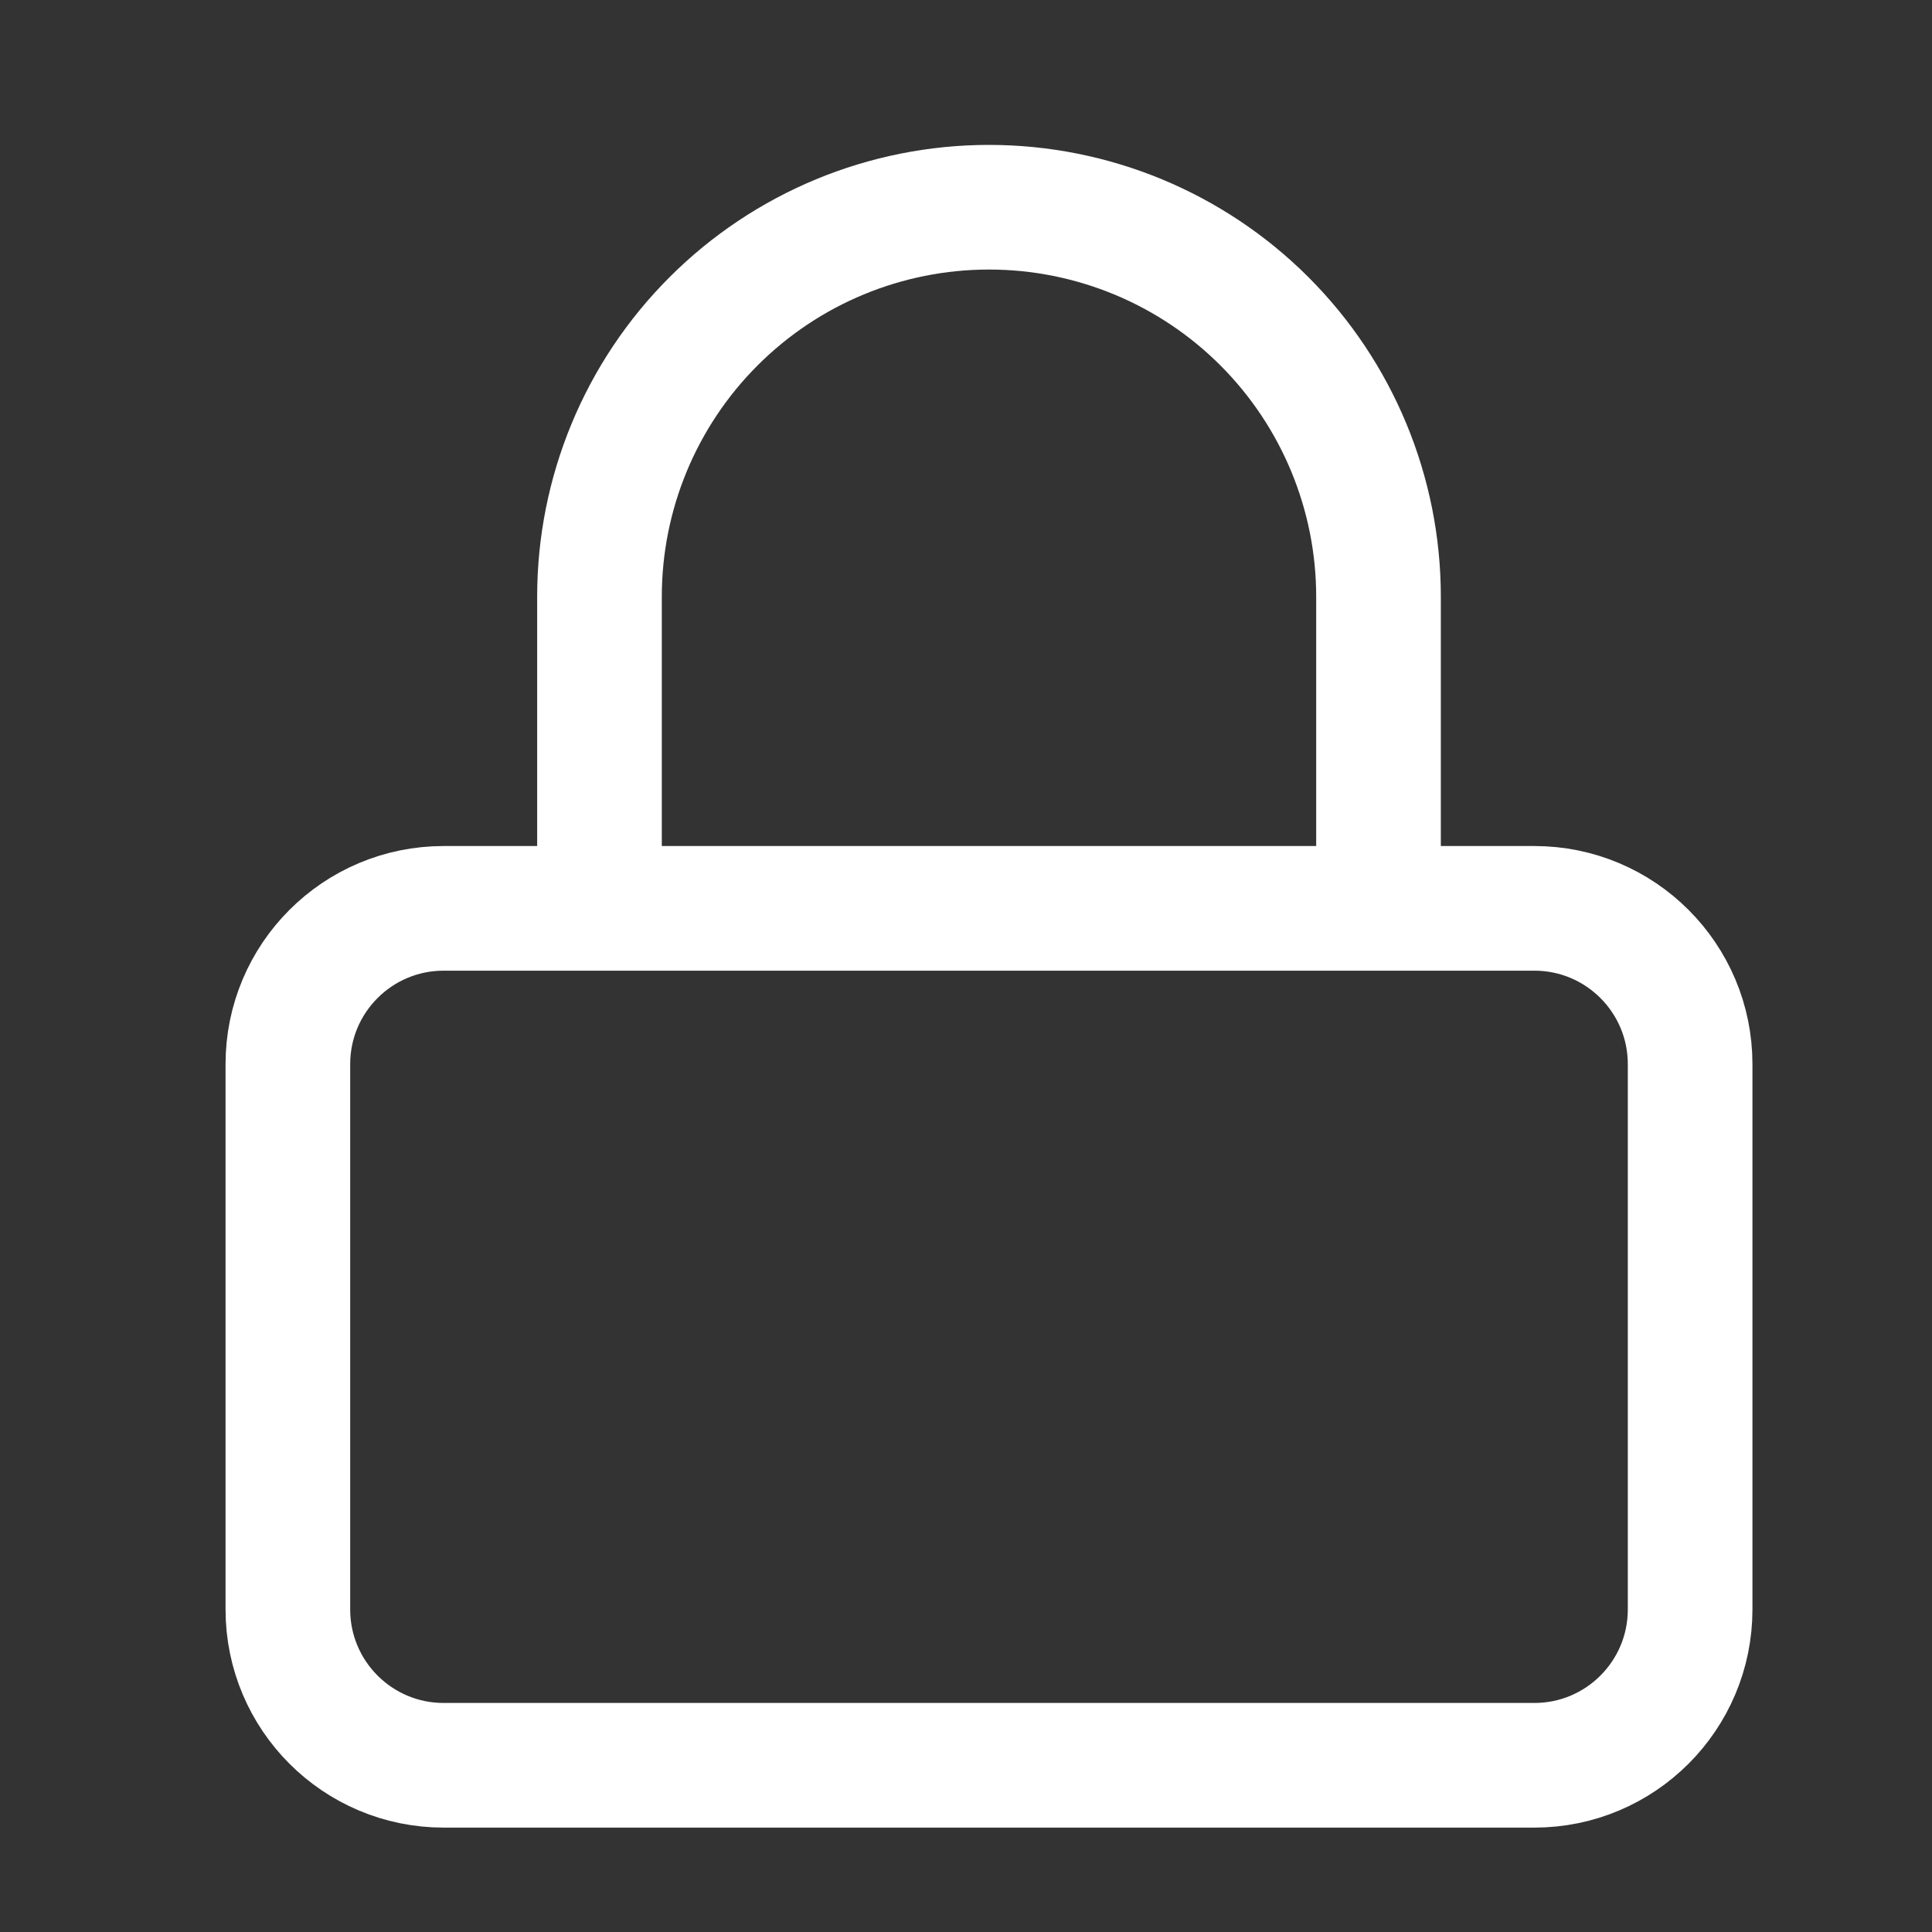 <svg width="31" height="31" viewBox="0 0 31 31" fill="none" xmlns="http://www.w3.org/2000/svg">
<rect x="0" y="0" width="31" height="31" fill="#333333" stroke="none"/>
<path d="M24.619 14.575H7.119C5.738 14.575 4.619 15.694 4.619 17.075V25.825C4.619 27.205 5.738 28.325 7.119 28.325H24.619C26 28.325 27.119 27.205 27.119 25.825V17.075C27.119 15.694 26 14.575 24.619 14.575Z" stroke="white" stroke-width="2" stroke-linecap="round" stroke-linejoin="round"/>
<path d="M9.619 14.575V9.575C9.619 7.917 10.277 6.327 11.45 5.155C12.622 3.983 14.211 3.325 15.869 3.325C17.526 3.325 19.116 3.983 20.288 5.155C21.46 6.327 22.119 7.917 22.119 9.575V14.575" stroke="white" stroke-width="2" stroke-linecap="round" stroke-linejoin="round"/>
</svg>